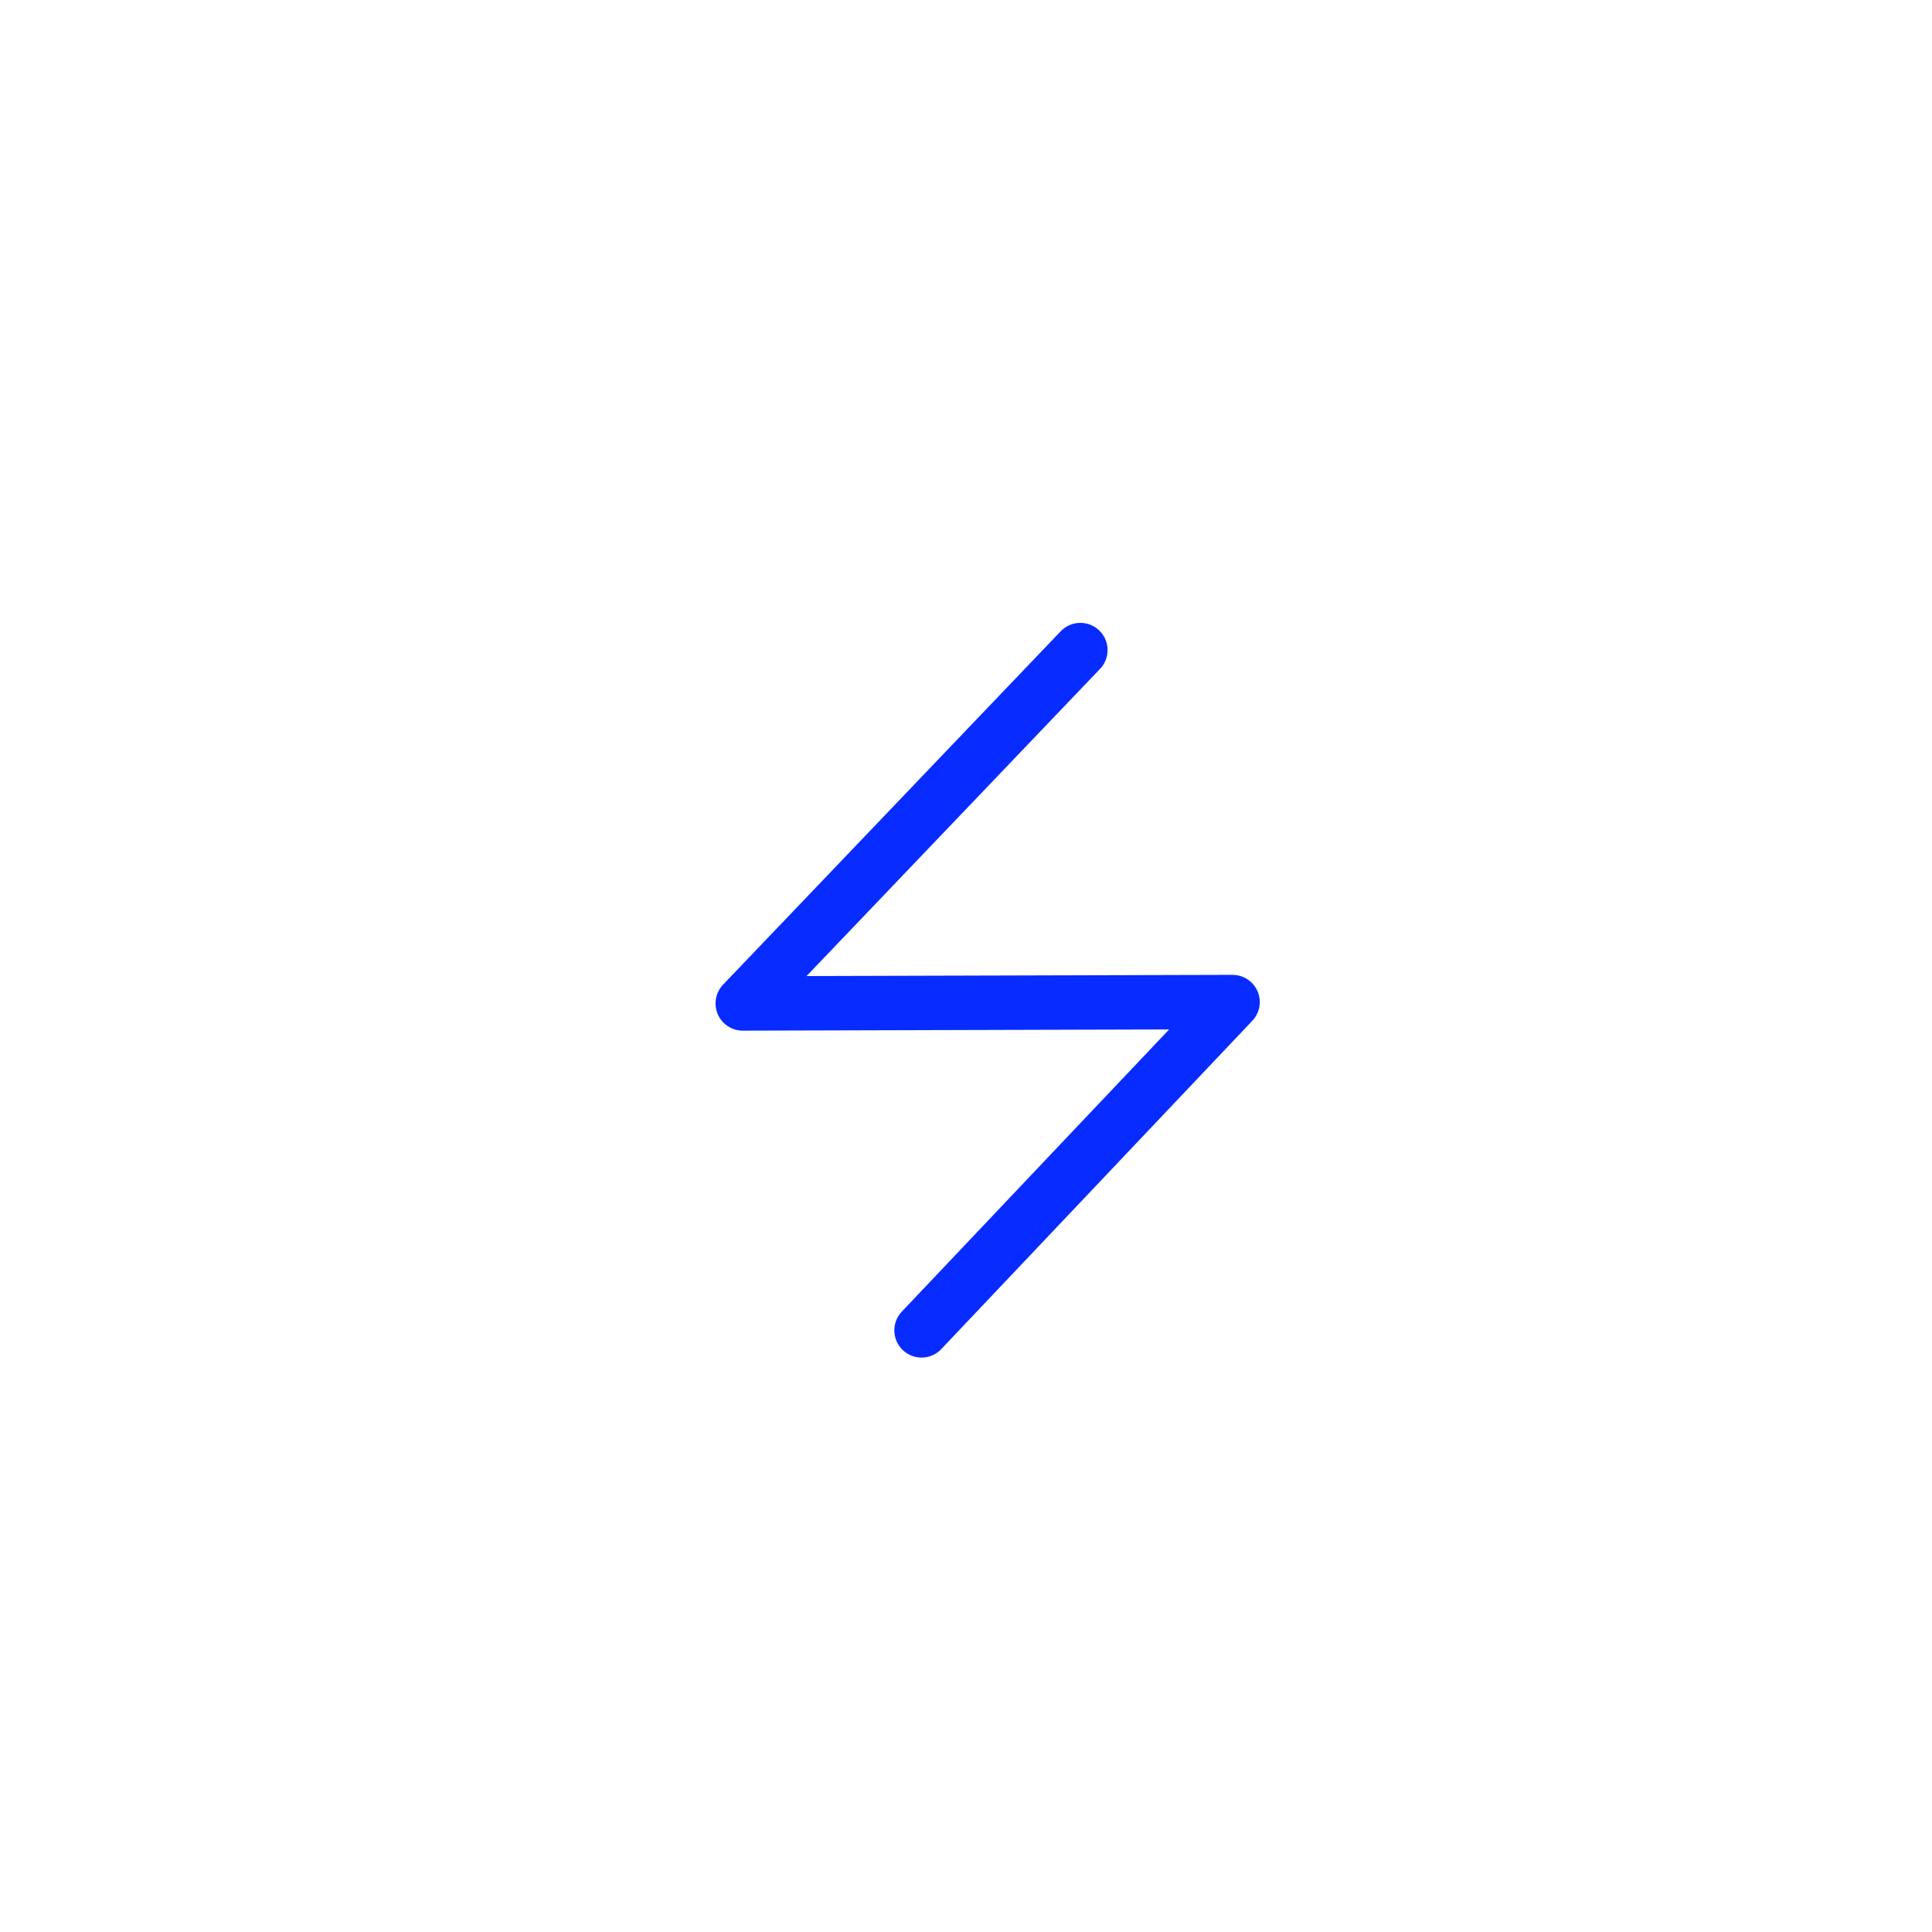 <?xml version="1.0" encoding="UTF-8"?> <svg xmlns="http://www.w3.org/2000/svg" width="71" height="71" viewBox="0 0 71 71" fill="none"><path d="M39.703 23.89L27.296 36.876L45.296 36.825L33.866 48.89" stroke="#082CFF" stroke-width="2" stroke-linecap="round" stroke-linejoin="round"></path></svg> 